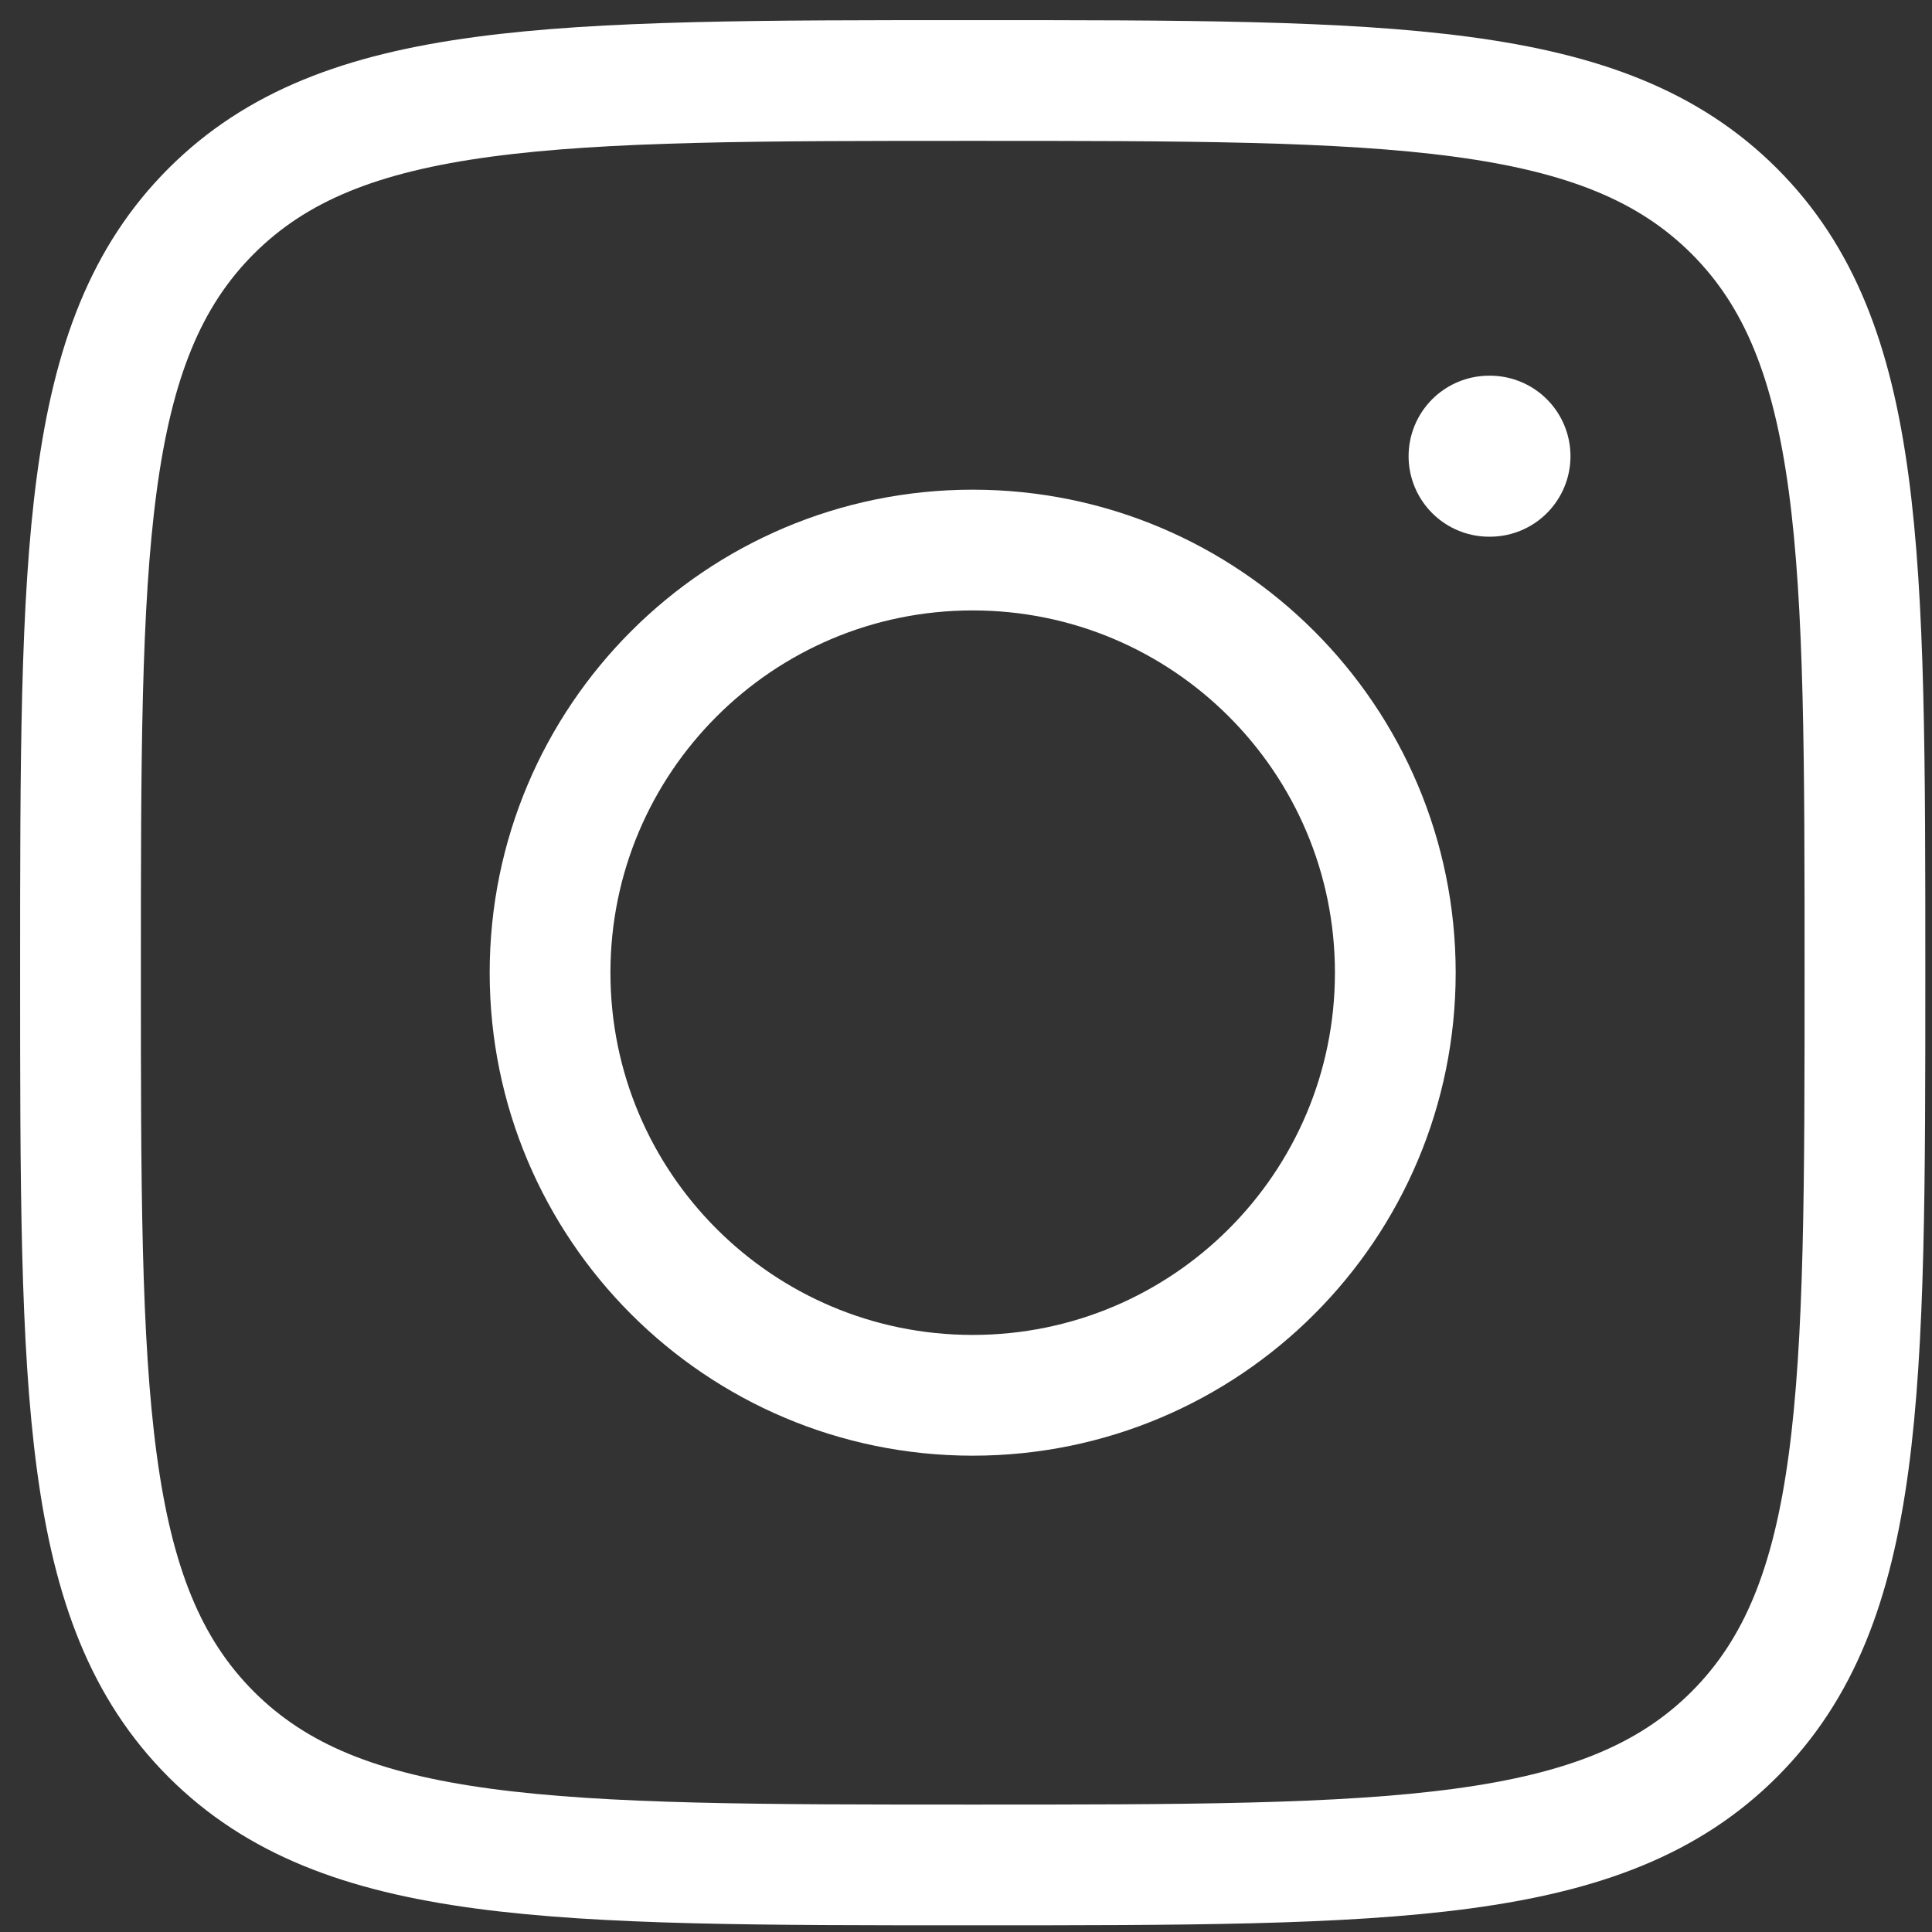 <svg width="24" height="24" viewBox="0 0 24 24" fill="none" xmlns="http://www.w3.org/2000/svg">
<rect x="0" y="0" width="24" height="24" fill="#333333" stroke="none"/>
<path d="M1 12.083C1 6.859 1 4.246 2.623 2.623C4.246 1 6.859 1 12.083 1C17.308 1 19.92 1 21.544 2.623C23.167 4.246 23.167 6.859 23.167 12.083C23.167 17.308 23.167 19.92 21.544 21.544C19.92 23.167 17.308 23.167 12.083 23.167C6.859 23.167 4.246 23.167 2.623 21.544C1 19.92 1 17.308 1 12.083Z" stroke="white" stroke-width="1.5" stroke-linejoin="round"/>
<path d="M17.333 12.083C17.333 14.983 14.983 17.333 12.083 17.333C9.184 17.333 6.833 14.983 6.833 12.083C6.833 9.184 9.184 6.833 12.083 6.833C14.983 6.833 17.333 9.184 17.333 12.083Z" stroke="white" stroke-width="1.5"/>
<path d="M18.509 5.667H18.498" stroke="white" stroke-width="2" stroke-linecap="round" stroke-linejoin="round"/>
</svg>
